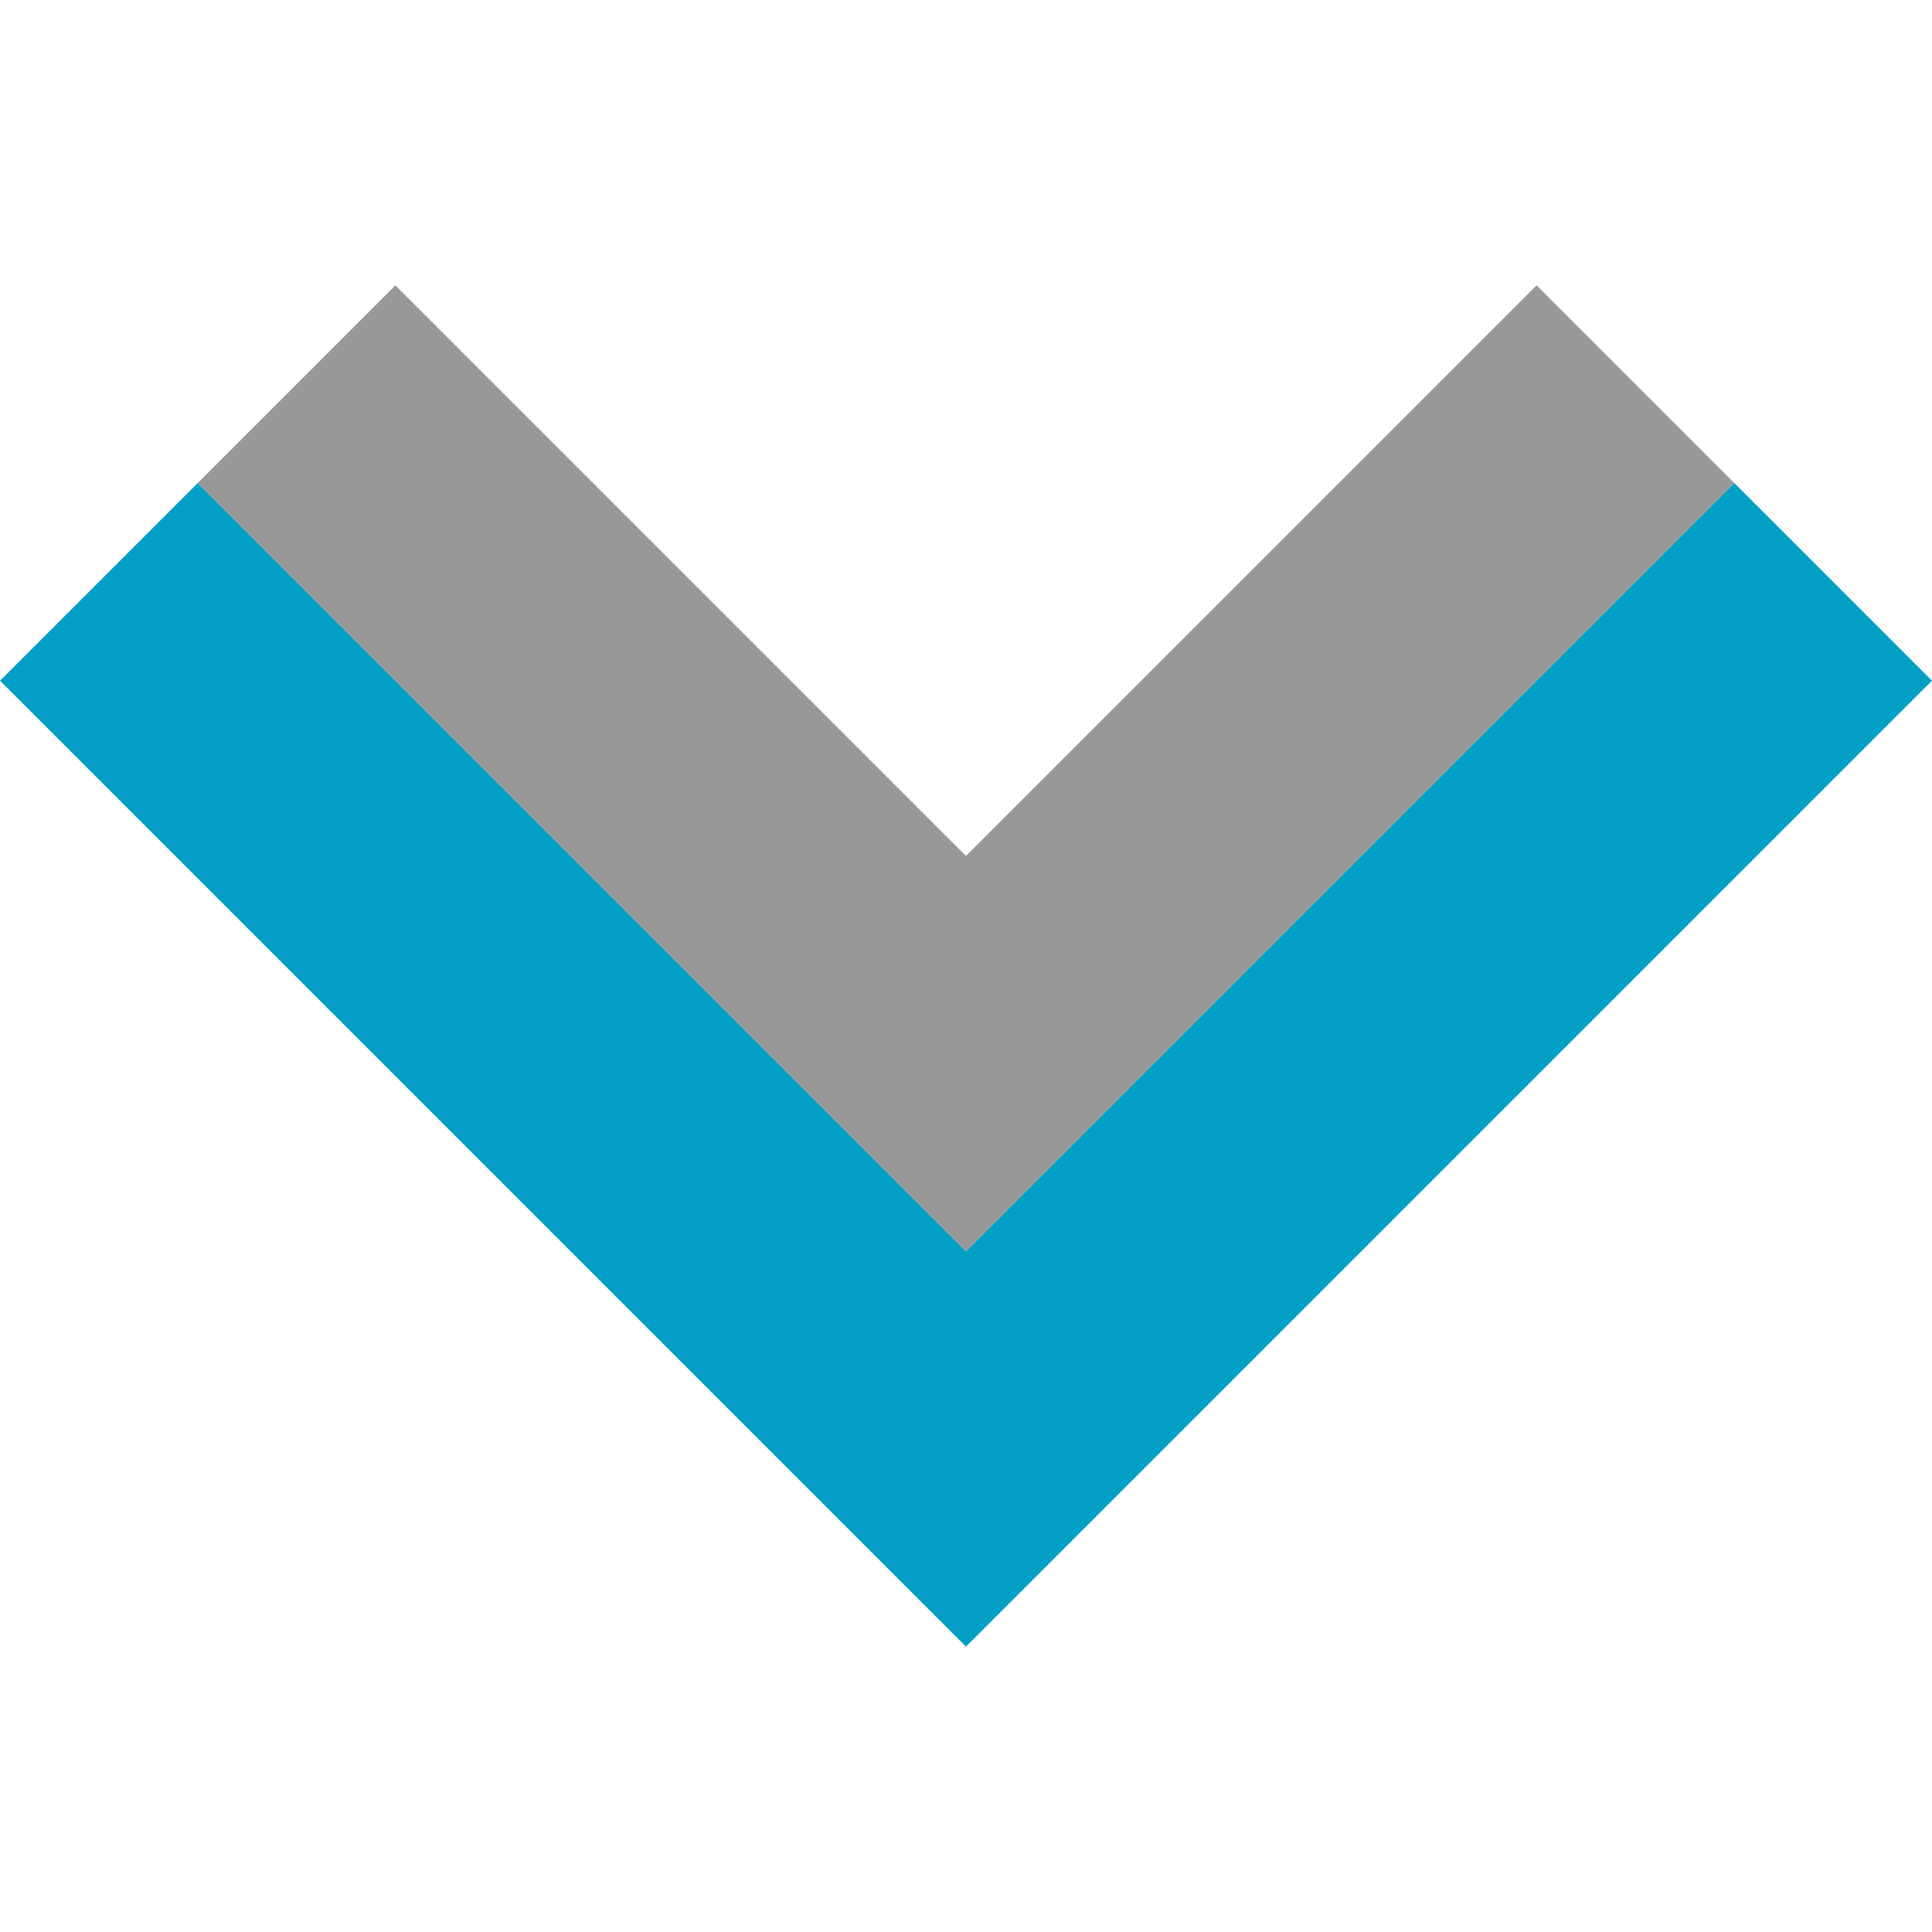 <?xml version="1.0" encoding="UTF-8" standalone="no"?>
<svg xmlns="http://www.w3.org/2000/svg" width="100" height="100" version="1.1" fill="none" stroke-width="14.472">
<path stroke="#049fc5" d="m 5.117,30.116 44.883,44.883 44.883,-44.883"/>
<path stroke="#989898" d="m 15.35,19.884 34.65,34.65 34.65,-34.65"/>
</svg>